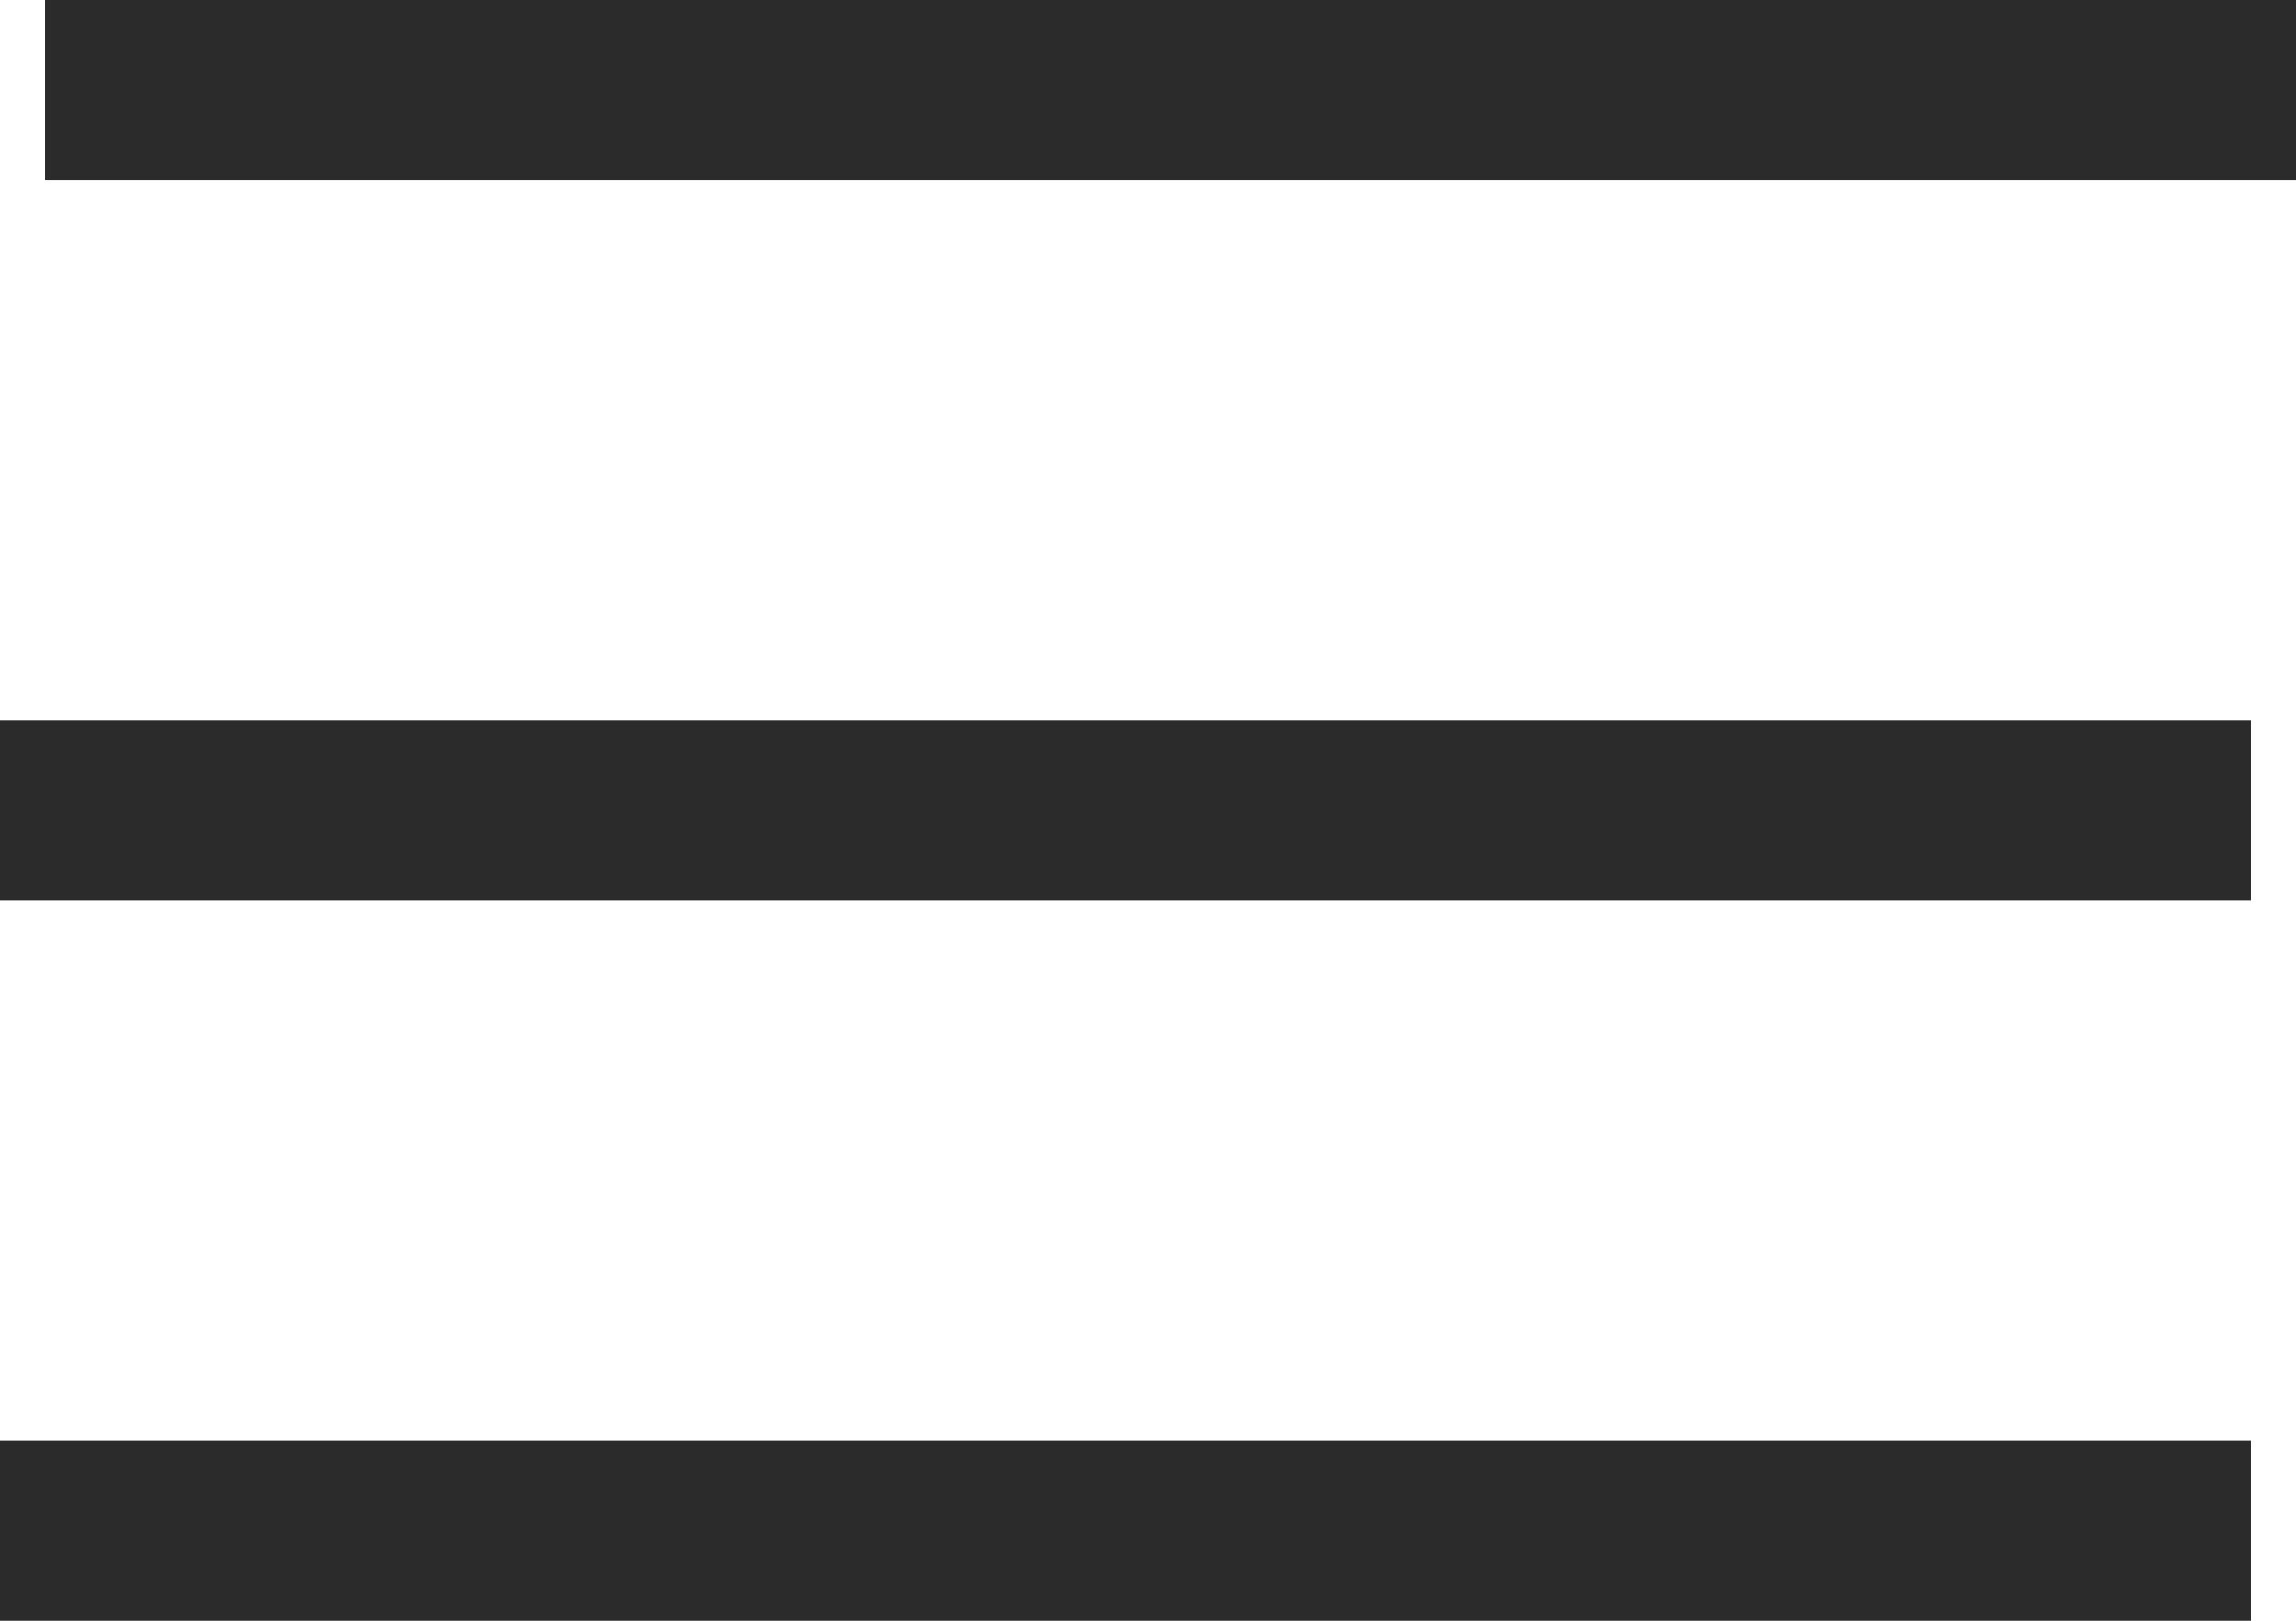 <svg xmlns="http://www.w3.org/2000/svg" width="25.5" height="18" viewBox="0 0 25.5 18">
  <g id="Group_560" data-name="Group 560" transform="translate(-4751.914 6825.5)">
    <line id="Line_83" data-name="Line 83" x2="25" transform="translate(4752.414 -6824.5)" fill="none" stroke="#2b2b2b" stroke-width="2"/>
    <line id="Line_84" data-name="Line 84" x2="25" transform="translate(4751.914 -6816.5)" fill="none" stroke="#2b2b2b" stroke-width="2"/>
    <line id="Line_85" data-name="Line 85" x2="25" transform="translate(4751.914 -6808.5)" fill="none" stroke="#2b2b2b" stroke-width="2"/>
  </g>
</svg>
